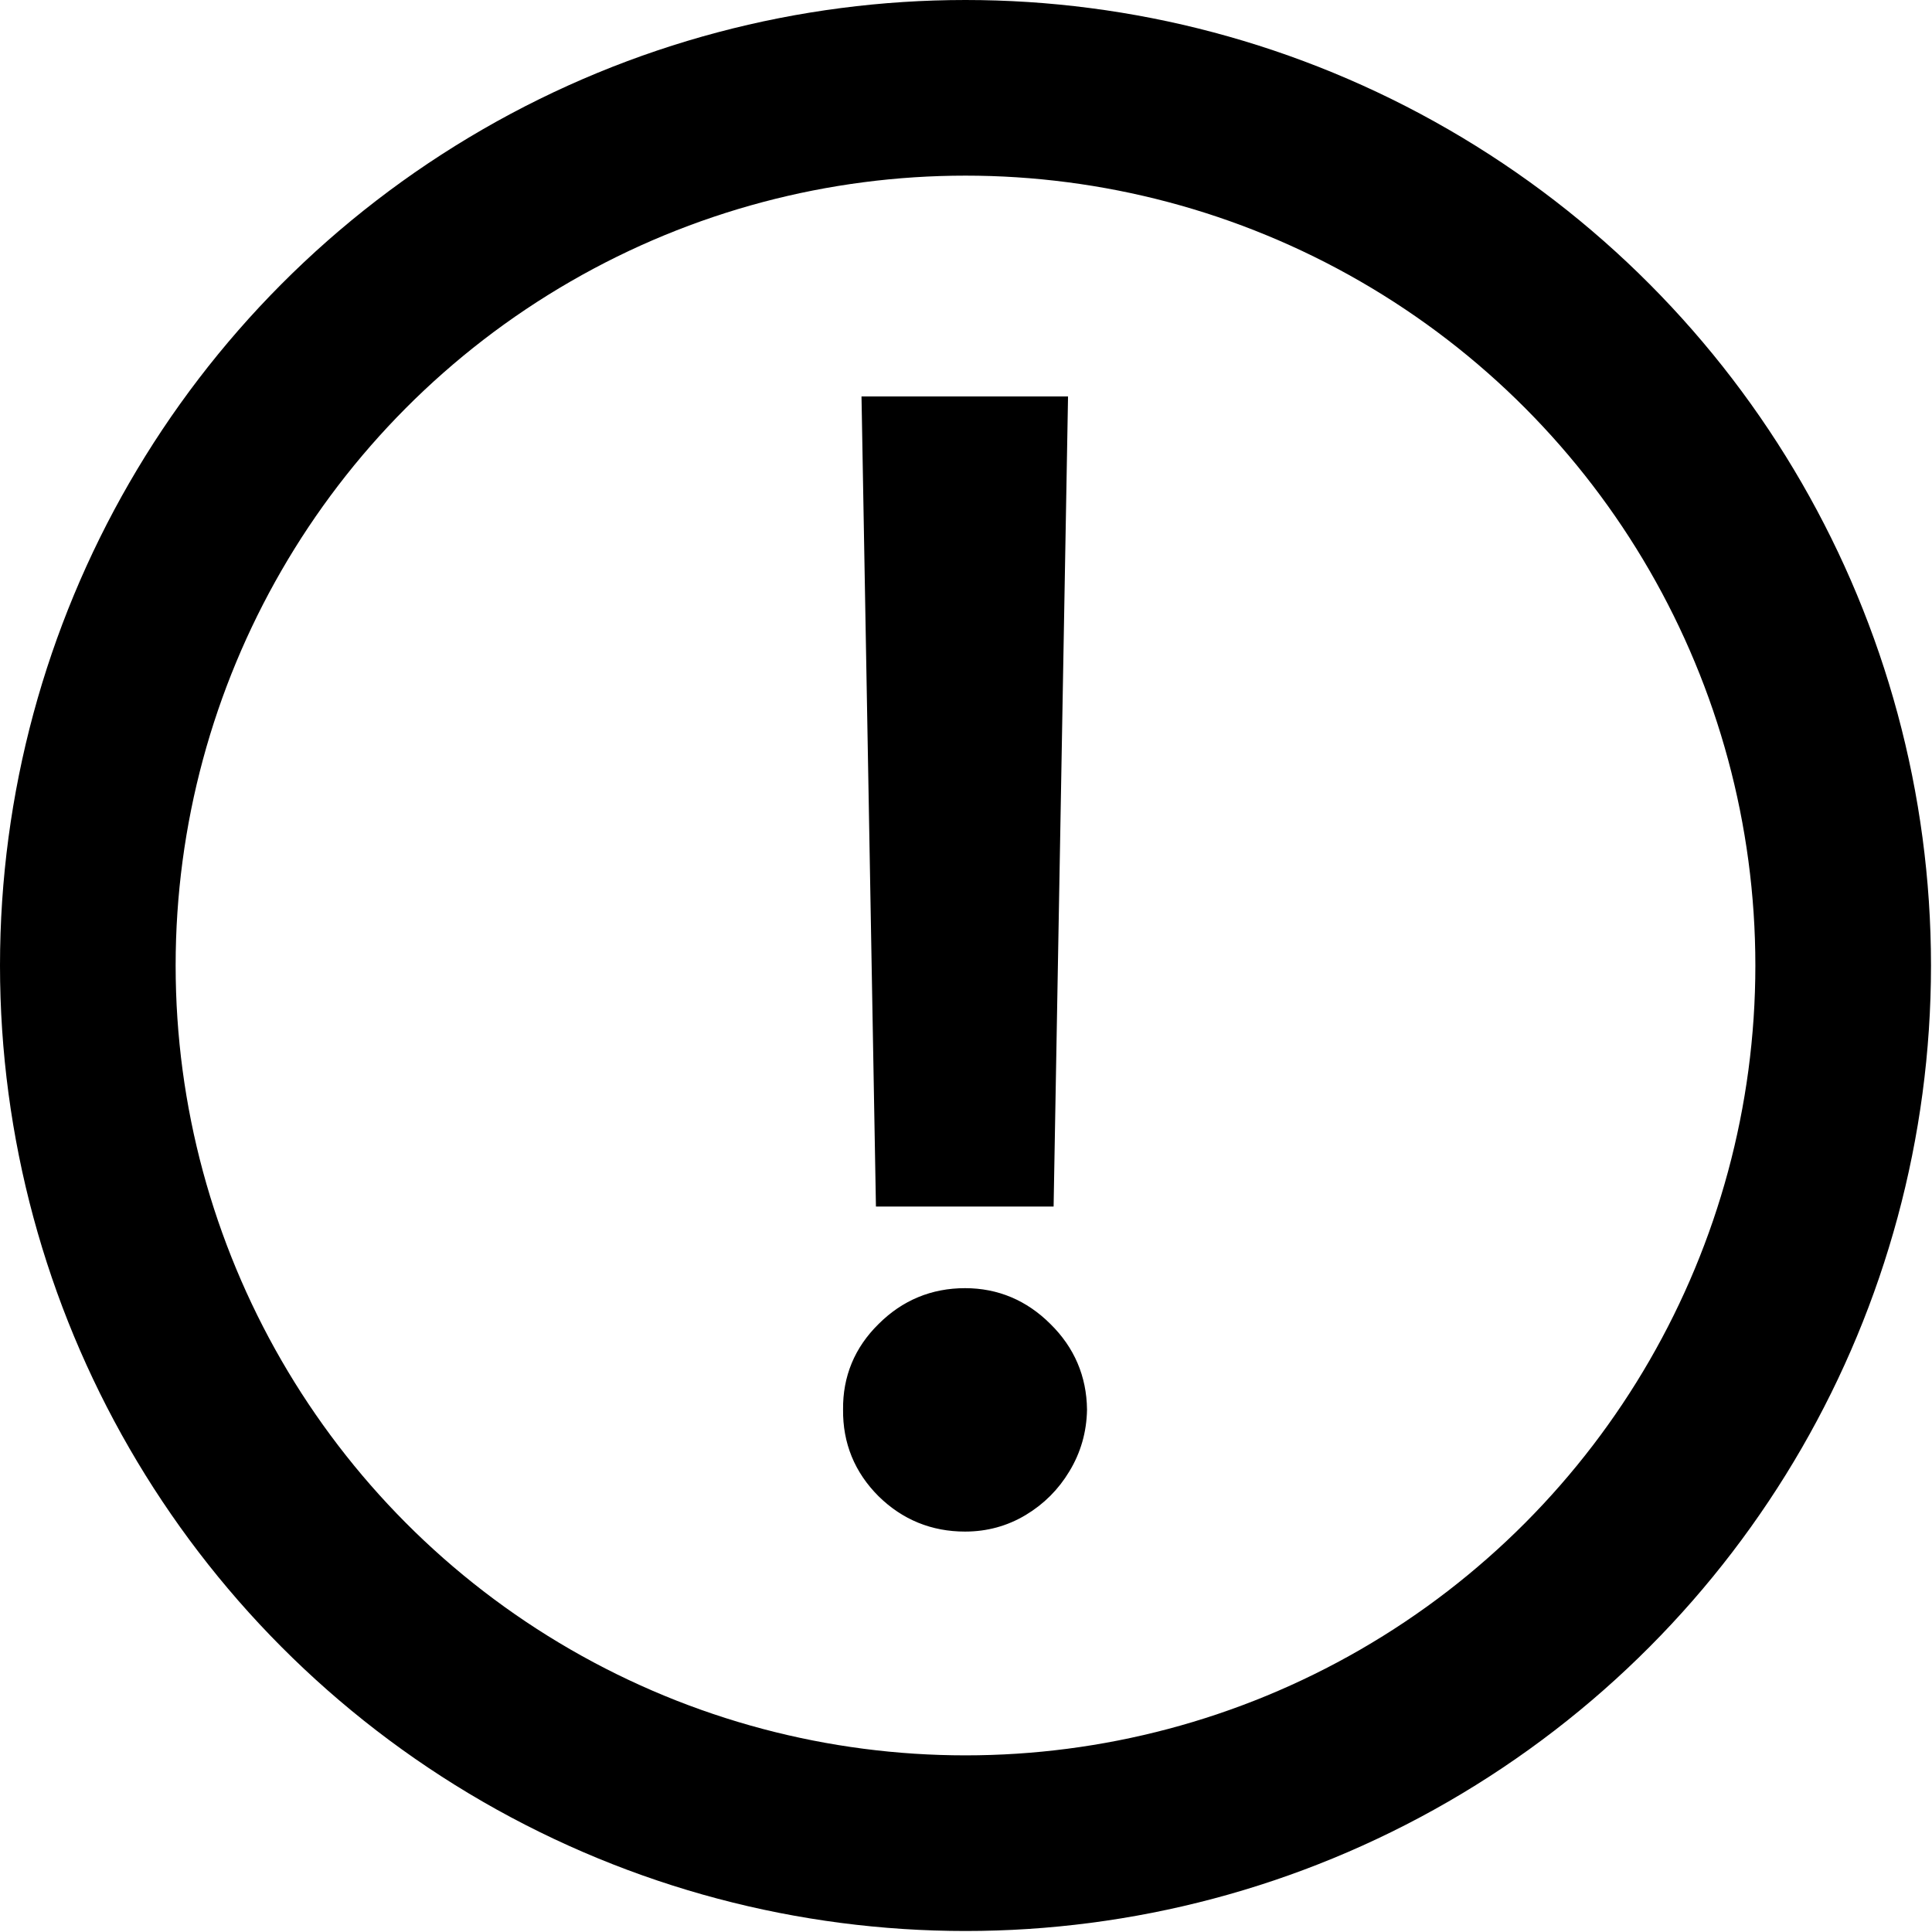 <svg width="385" height="385" viewBox="0 0 385 385" fill="none" xmlns="http://www.w3.org/2000/svg">
<circle cx="192.4" cy="192.4" r="174.9" stroke="black" stroke-width="35"/>
<path d="M211.28 82.027L211.307 80.5H209.78H174.73H173.203L173.231 82.027L176.001 237.46L176.027 238.933H177.5H207.01H208.484L208.51 237.46L211.28 82.027ZM176.12 297.088L176.129 297.097C180.601 301.493 186.022 303.706 192.309 303.706C196.407 303.706 200.191 302.677 203.627 300.616C207.033 298.572 209.766 295.84 211.81 292.435C213.938 288.937 215.039 285.091 215.115 280.926L215.116 280.904L215.115 280.881C215.039 274.659 212.746 269.312 208.279 264.919C203.818 260.46 198.47 258.199 192.309 258.199C186.016 258.199 180.594 260.452 176.125 264.919C171.653 269.317 169.43 274.672 169.502 280.899C169.43 287.193 171.65 292.618 176.12 297.088Z" fill="black" stroke="black" stroke-width="3"/>
</svg>

